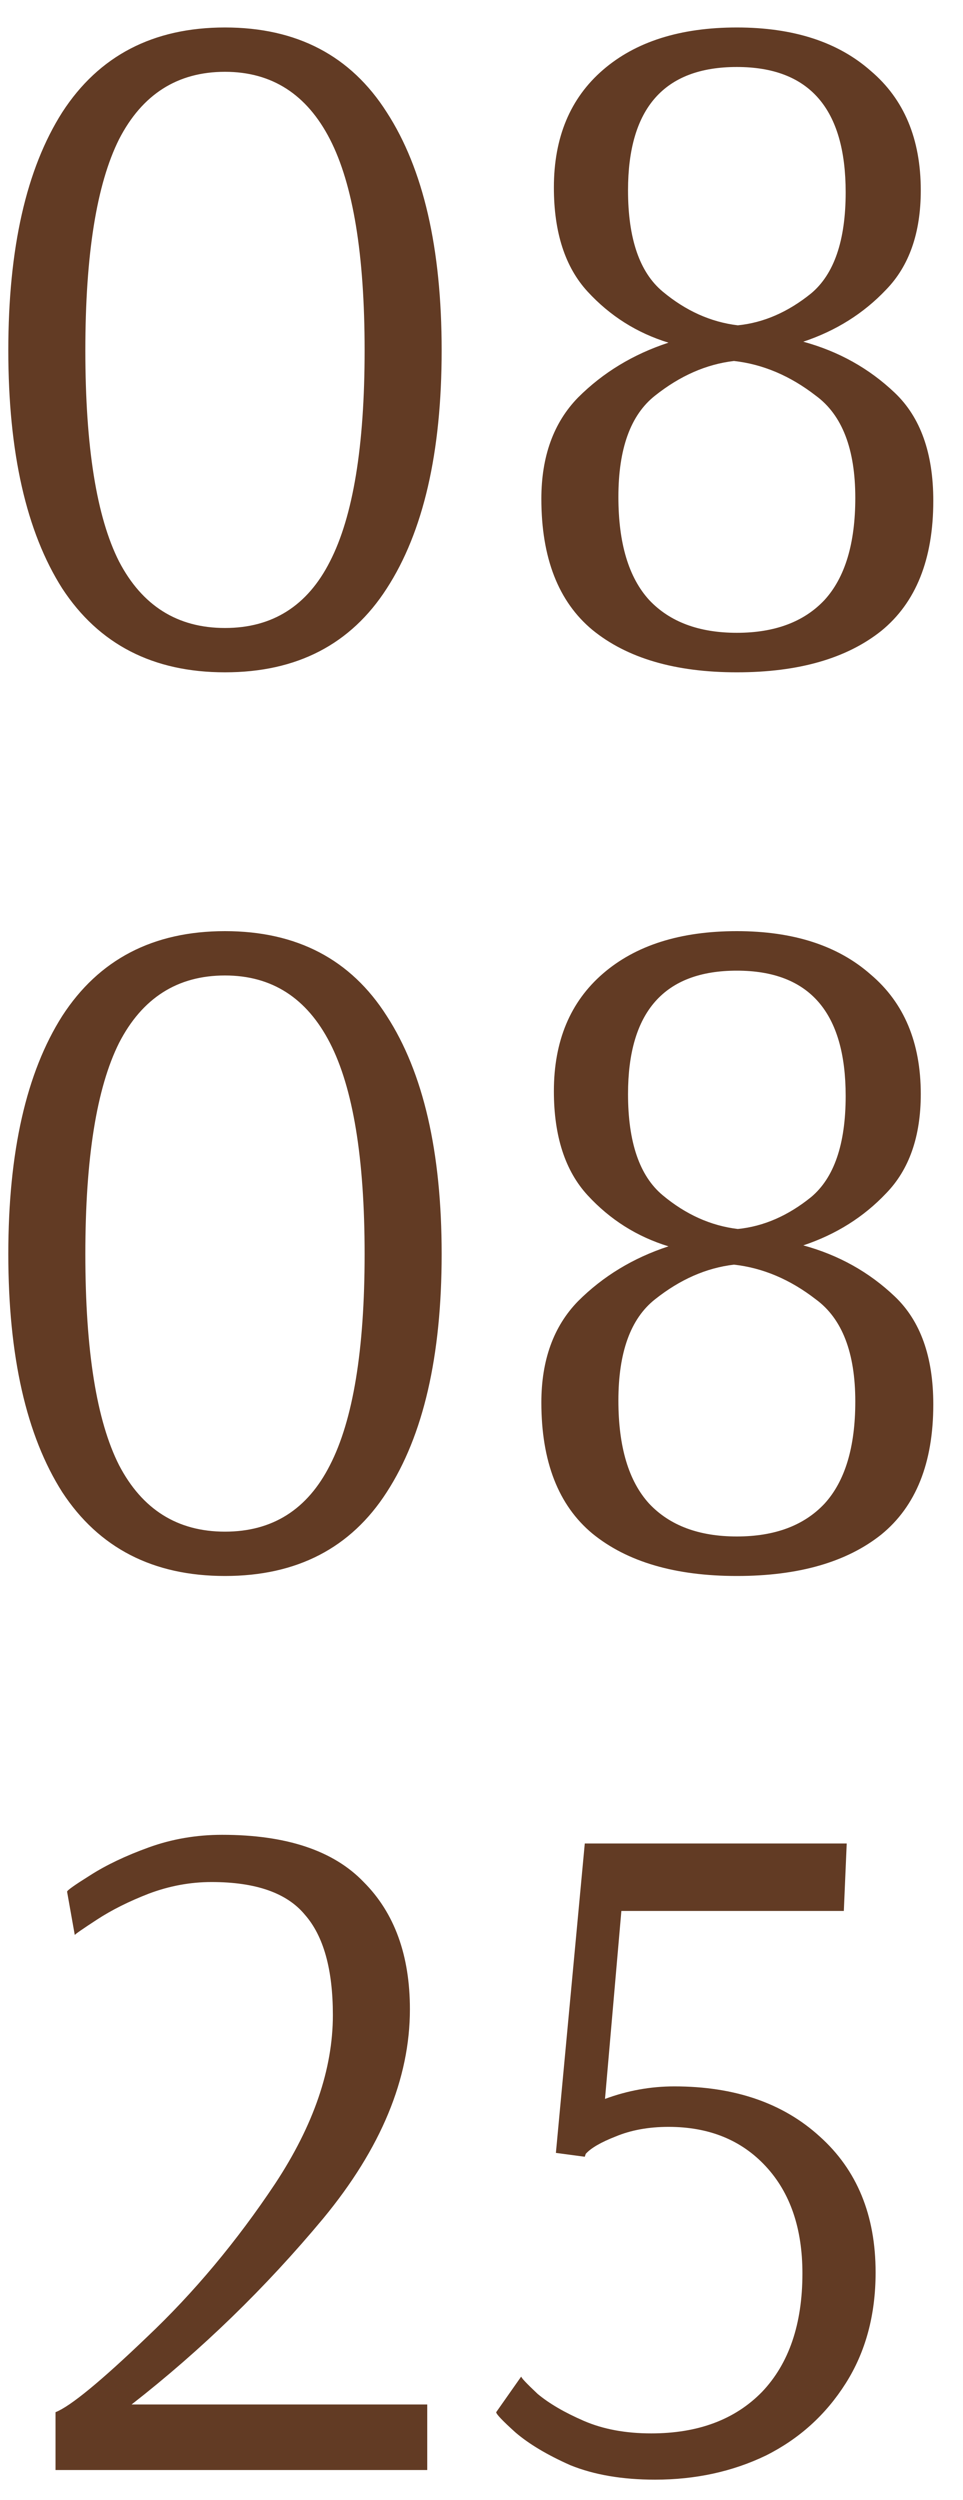 <?xml version="1.0" encoding="UTF-8"?> <svg xmlns="http://www.w3.org/2000/svg" width="32" height="83" viewBox="0 0 32 83" fill="none"><path d="M7.476 22.32C5.087 22.32 3.284 21.392 2.068 19.536C0.874 17.659 0.276 15.024 0.276 11.632C0.276 8.24 0.874 5.605 2.068 3.728C3.284 1.851 5.087 0.912 7.476 0.912C9.866 0.912 11.658 1.851 12.852 3.728C14.068 5.605 14.676 8.24 14.676 11.632C14.676 15.024 14.068 17.659 12.852 19.536C11.658 21.392 9.866 22.32 7.476 22.32ZM7.476 20.848C9.055 20.848 10.218 20.112 10.964 18.64C11.732 17.147 12.116 14.811 12.116 11.632C12.116 8.453 11.732 6.117 10.964 4.624C10.196 3.131 9.034 2.384 7.476 2.384C5.898 2.384 4.724 3.131 3.956 4.624C3.21 6.117 2.836 8.453 2.836 11.632C2.836 14.832 3.21 17.168 3.956 18.64C4.724 20.112 5.898 20.848 7.476 20.848ZM24.485 22.32C22.437 22.32 20.837 21.851 19.685 20.912C18.555 19.973 17.989 18.523 17.989 16.56C17.989 15.152 18.395 14.032 19.205 13.2C20.037 12.368 21.04 11.76 22.213 11.376C21.168 11.056 20.272 10.491 19.525 9.68C18.779 8.869 18.405 7.717 18.405 6.224C18.405 4.56 18.949 3.259 20.037 2.32C21.125 1.381 22.608 0.912 24.485 0.912C26.363 0.912 27.845 1.392 28.933 2.352C30.043 3.291 30.597 4.613 30.597 6.32C30.597 7.728 30.213 8.827 29.445 9.616C28.698 10.405 27.781 10.981 26.693 11.344C27.866 11.664 28.88 12.229 29.733 13.04C30.587 13.851 31.013 15.045 31.013 16.624C31.013 18.565 30.437 20.005 29.285 20.944C28.133 21.861 26.533 22.32 24.485 22.32ZM24.517 10.8C25.37 10.715 26.181 10.363 26.949 9.744C27.717 9.104 28.101 7.984 28.101 6.384C28.101 3.611 26.896 2.224 24.485 2.224C22.075 2.224 20.869 3.589 20.869 6.32C20.869 7.92 21.253 9.04 22.021 9.68C22.789 10.32 23.621 10.693 24.517 10.8ZM24.485 21.008C25.744 21.008 26.715 20.645 27.397 19.92C28.08 19.173 28.421 18.043 28.421 16.528C28.421 14.907 27.984 13.776 27.109 13.136C26.256 12.475 25.349 12.091 24.389 11.984C23.472 12.091 22.597 12.475 21.765 13.136C20.954 13.776 20.549 14.896 20.549 16.496C20.549 18.032 20.89 19.173 21.573 19.92C22.256 20.645 23.227 21.008 24.485 21.008ZM7.476 52.32C5.087 52.32 3.284 51.392 2.068 49.536C0.874 47.659 0.276 45.024 0.276 41.632C0.276 38.24 0.874 35.605 2.068 33.728C3.284 31.851 5.087 30.912 7.476 30.912C9.866 30.912 11.658 31.851 12.852 33.728C14.068 35.605 14.676 38.24 14.676 41.632C14.676 45.024 14.068 47.659 12.852 49.536C11.658 51.392 9.866 52.32 7.476 52.32ZM7.476 50.848C9.055 50.848 10.218 50.112 10.964 48.64C11.732 47.147 12.116 44.811 12.116 41.632C12.116 38.453 11.732 36.117 10.964 34.624C10.196 33.131 9.034 32.384 7.476 32.384C5.898 32.384 4.724 33.131 3.956 34.624C3.21 36.117 2.836 38.453 2.836 41.632C2.836 44.832 3.21 47.168 3.956 48.64C4.724 50.112 5.898 50.848 7.476 50.848ZM24.485 52.32C22.437 52.32 20.837 51.851 19.685 50.912C18.555 49.973 17.989 48.523 17.989 46.56C17.989 45.152 18.395 44.032 19.205 43.2C20.037 42.368 21.04 41.76 22.213 41.376C21.168 41.056 20.272 40.491 19.525 39.68C18.779 38.869 18.405 37.717 18.405 36.224C18.405 34.56 18.949 33.259 20.037 32.32C21.125 31.381 22.608 30.912 24.485 30.912C26.363 30.912 27.845 31.392 28.933 32.352C30.043 33.291 30.597 34.613 30.597 36.32C30.597 37.728 30.213 38.827 29.445 39.616C28.698 40.405 27.781 40.981 26.693 41.344C27.866 41.664 28.88 42.229 29.733 43.04C30.587 43.851 31.013 45.045 31.013 46.624C31.013 48.565 30.437 50.005 29.285 50.944C28.133 51.861 26.533 52.32 24.485 52.32ZM24.517 40.8C25.37 40.715 26.181 40.363 26.949 39.744C27.717 39.104 28.101 37.984 28.101 36.384C28.101 33.611 26.896 32.224 24.485 32.224C22.075 32.224 20.869 33.589 20.869 36.32C20.869 37.92 21.253 39.04 22.021 39.68C22.789 40.32 23.621 40.693 24.517 40.8ZM24.485 51.008C25.744 51.008 26.715 50.645 27.397 49.92C28.08 49.173 28.421 48.043 28.421 46.528C28.421 44.907 27.984 43.776 27.109 43.136C26.256 42.475 25.349 42.091 24.389 41.984C23.472 42.091 22.597 42.475 21.765 43.136C20.954 43.776 20.549 44.896 20.549 46.496C20.549 48.032 20.89 49.173 21.573 49.92C22.256 50.645 23.227 51.008 24.485 51.008ZM1.845 80.08C2.335 79.888 3.349 79.056 4.885 77.584C6.442 76.112 7.861 74.416 9.141 72.496C10.421 70.555 11.061 68.688 11.061 66.896C11.061 65.381 10.751 64.272 10.133 63.568C9.535 62.843 8.501 62.48 7.029 62.48C6.325 62.48 5.631 62.608 4.949 62.864C4.287 63.12 3.711 63.408 3.221 63.728C2.73 64.048 2.485 64.219 2.485 64.24L2.229 62.8C2.229 62.757 2.485 62.576 2.997 62.256C3.53 61.915 4.181 61.605 4.949 61.328C5.717 61.051 6.527 60.912 7.381 60.912C9.514 60.912 11.082 61.435 12.085 62.48C13.109 63.504 13.621 64.912 13.621 66.704C13.621 69.008 12.661 71.323 10.741 73.648C8.821 75.952 6.698 78.011 4.373 79.824H14.197V82H1.845V80.08ZM21.768 82.32C20.68 82.32 19.742 82.16 18.952 81.84C18.184 81.499 17.576 81.136 17.128 80.752C16.702 80.368 16.488 80.144 16.488 80.08L17.32 78.896C17.32 78.939 17.502 79.131 17.864 79.472C18.248 79.792 18.76 80.091 19.4 80.368C20.04 80.645 20.787 80.784 21.64 80.784C23.198 80.784 24.424 80.325 25.32 79.408C26.216 78.469 26.664 77.157 26.664 75.472C26.664 73.979 26.259 72.795 25.448 71.92C24.638 71.045 23.56 70.608 22.216 70.608C21.555 70.608 20.968 70.715 20.456 70.928C19.966 71.12 19.635 71.312 19.464 71.504L19.432 71.6L18.472 71.472L19.432 61.2H28.136L28.04 63.44H20.648L20.104 69.68C20.851 69.403 21.619 69.264 22.408 69.264C24.414 69.264 26.024 69.819 27.24 70.928C28.478 72.037 29.096 73.541 29.096 75.44C29.096 76.848 28.766 78.075 28.104 79.12C27.443 80.165 26.558 80.965 25.448 81.52C24.339 82.053 23.112 82.32 21.768 82.32Z" fill="#623B24"></path></svg> 